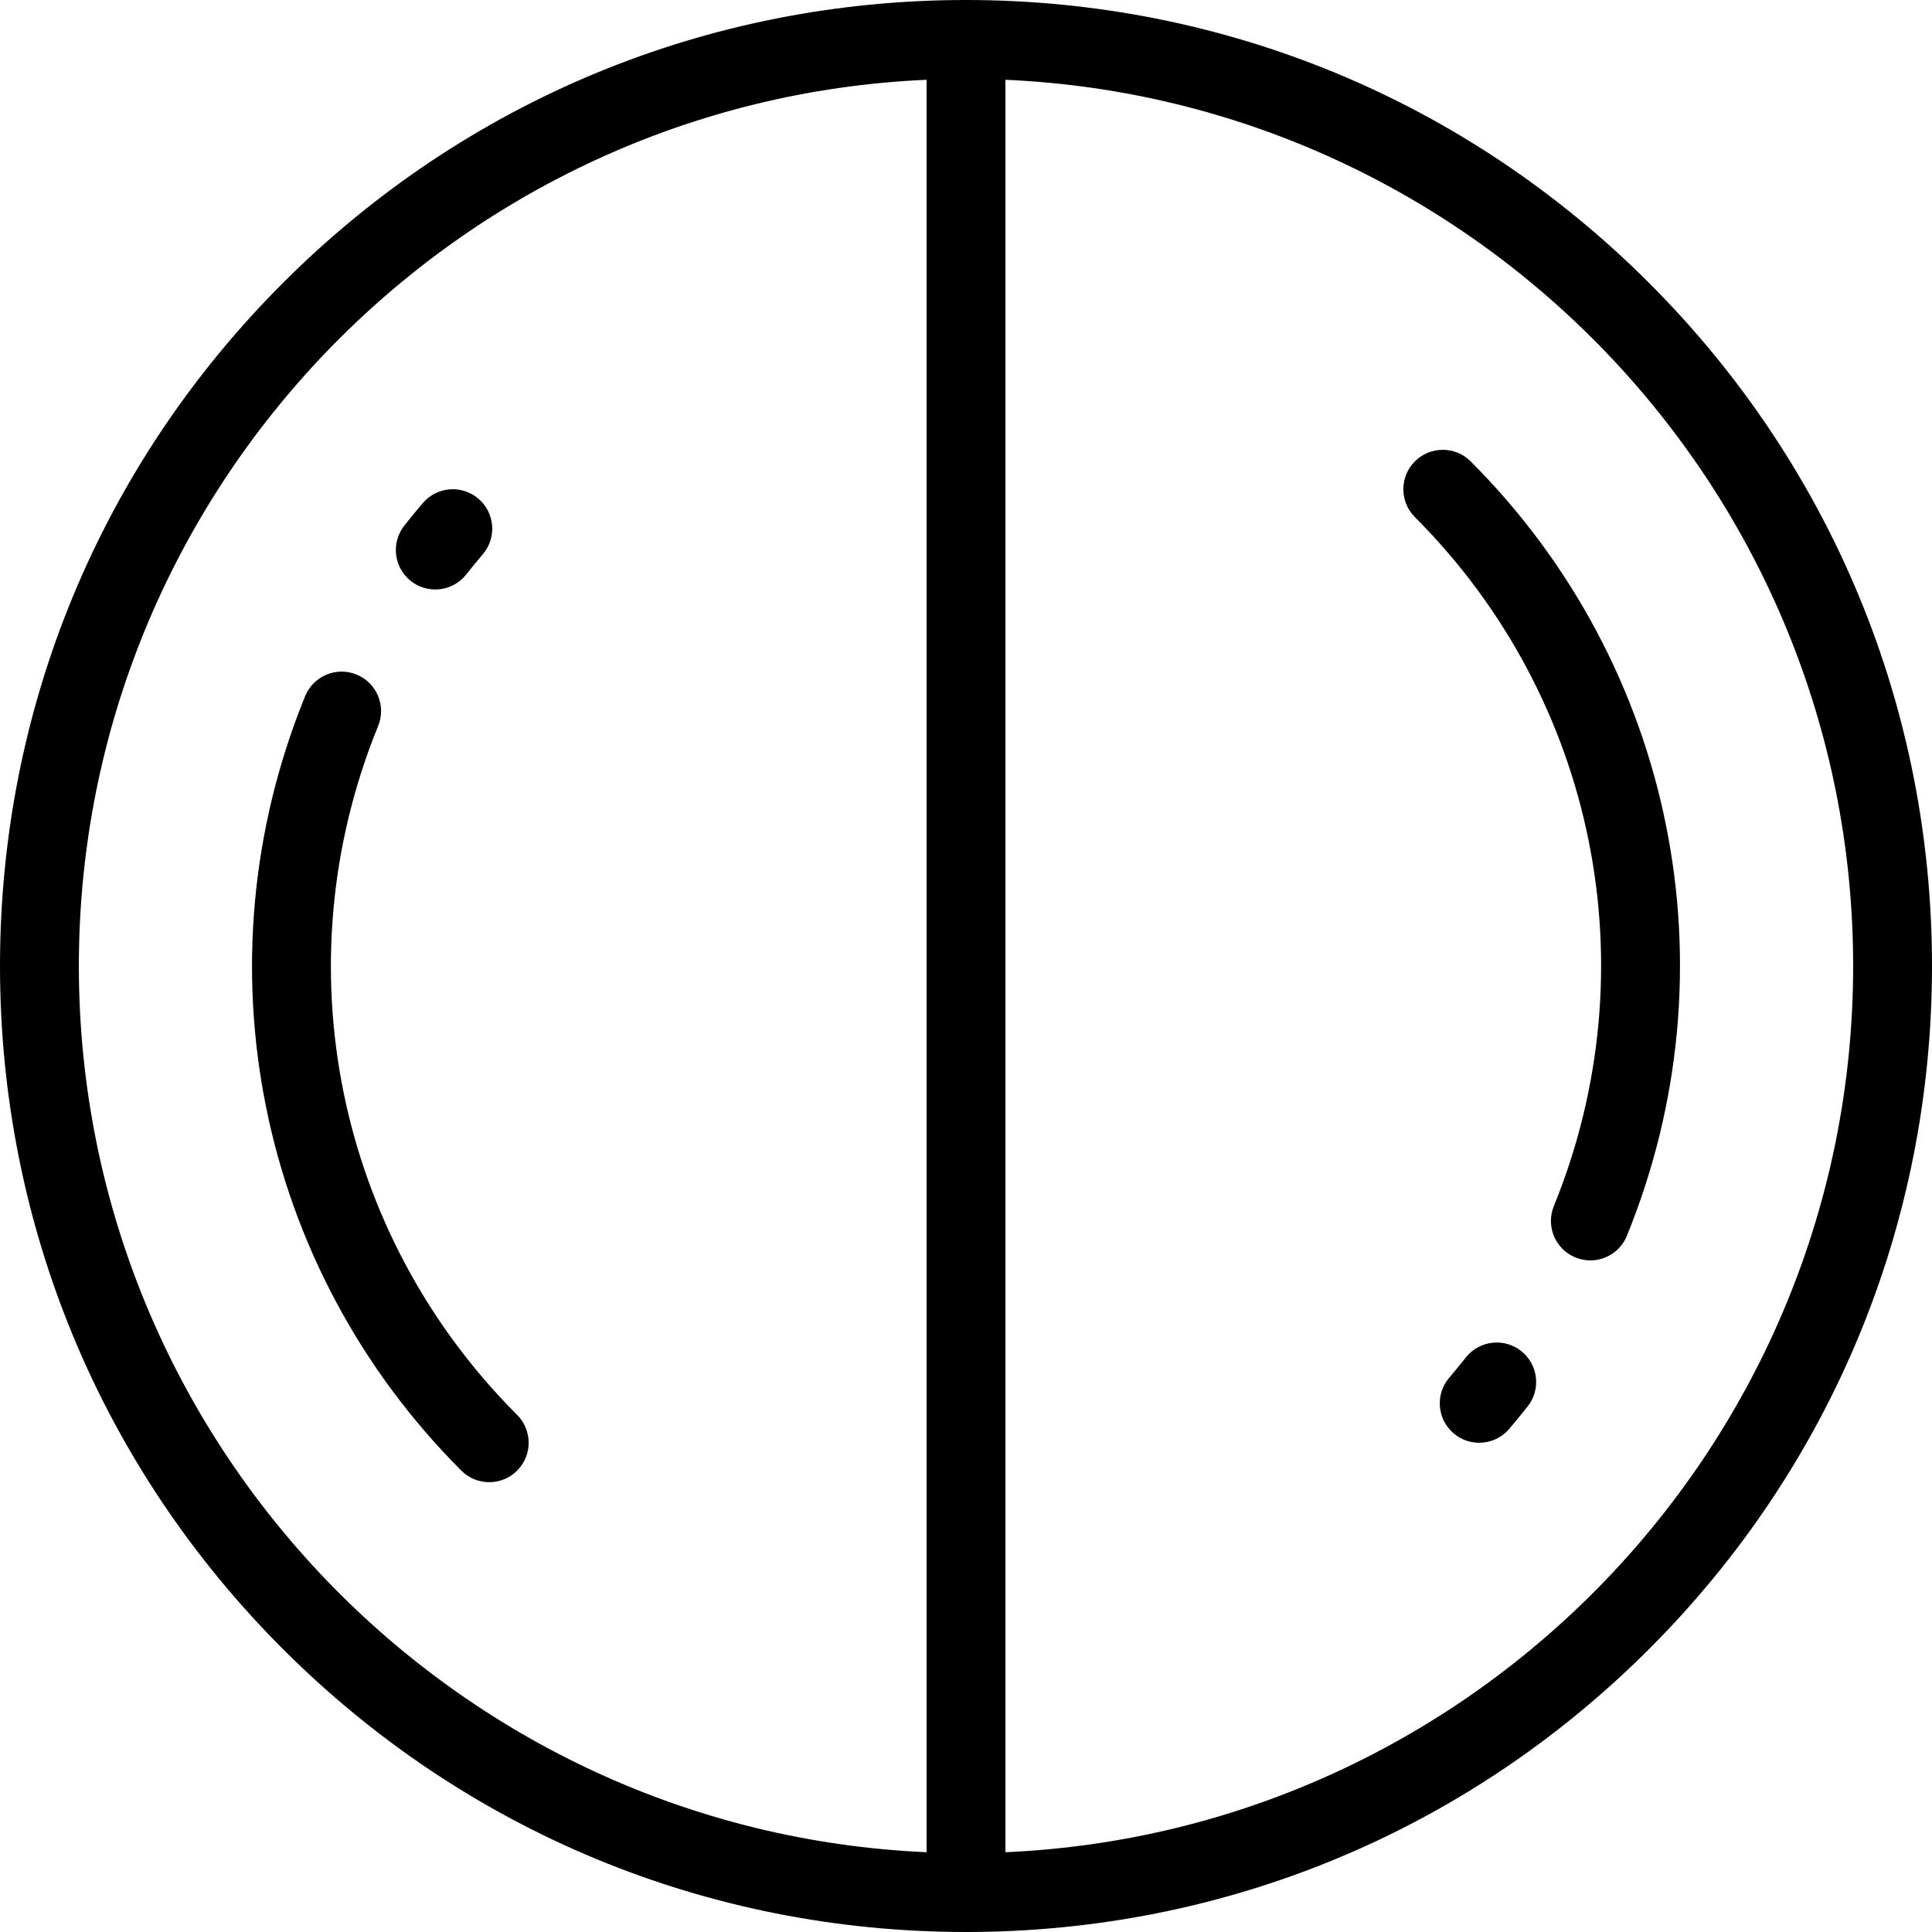<?xml version="1.0" encoding="iso-8859-1"?>
<!-- Generator: Adobe Illustrator 19.0.0, SVG Export Plug-In . SVG Version: 6.00 Build 0)  -->
<svg version="1.1" id="Layer_1" xmlns="http://www.w3.org/2000/svg" xmlns:xlink="http://www.w3.org/1999/xlink" x="0px" y="0px"
	 viewBox="0 0 512 512" style="enable-background:new 0 0 512 512;" xml:space="preserve">
<g>
	<g>
		<path d="M389.738,122.266c-4.081-4.08-10.697-4.081-14.777-0.001c-4.081,4.08-4.081,10.697-0.001,14.777
			c48.019,48.025,62.475,119.692,36.827,182.58c-2.179,5.344,0.386,11.442,5.729,13.621c1.292,0.527,2.627,0.776,3.941,0.776
			c4.121,0,8.027-2.456,9.681-6.506C459.97,256.817,443.719,176.252,389.738,122.266z"/>
	</g>
</g>
<g>
	<g>
		<path d="M403.124,358.03c-4.531-3.577-11.1-2.801-14.676,1.727c-1.466,1.858-2.946,3.662-4.395,5.361
			c-3.746,4.39-3.222,10.986,1.167,14.731c1.968,1.678,4.378,2.499,6.776,2.499c2.953,0,5.888-1.246,7.955-3.667
			c1.621-1.901,3.269-3.911,4.901-5.977C408.428,368.176,407.654,361.605,403.124,358.03z"/>
	</g>
</g>
<g>
	<g>
		<path d="M137.041,374.96c-48.019-48.025-62.475-119.692-36.826-182.58c2.179-5.344-0.386-11.442-5.729-13.621
			c-5.342-2.177-11.443,0.386-13.621,5.729c-28.833,70.696-12.582,151.261,41.4,205.248c2.041,2.04,4.714,3.06,7.388,3.06
			c2.674,0,5.348-1.02,7.387-3.06C141.122,385.656,141.122,379.04,137.041,374.96z"/>
	</g>
</g>
<g>
	<g>
		<path d="M126.78,132.15c-4.391-3.745-10.986-3.221-14.731,1.168c-1.621,1.901-3.269,3.911-4.901,5.977
			c-3.576,4.53-2.802,11.101,1.728,14.676c1.917,1.513,4.201,2.248,6.467,2.248c3.089,0,6.147-1.363,8.209-3.976
			c1.466-1.858,2.946-3.662,4.395-5.361C131.693,142.491,131.169,135.895,126.78,132.15z"/>
	</g>
</g>
<g>
	<g>
		<path d="M437.019,74.981C388.668,26.628,324.38,0,256,0S123.332,26.628,74.981,74.981C26.629,123.333,0,187.62,0,256
			c0,68.38,26.628,132.668,74.981,181.019C123.333,485.371,187.62,512,256,512c68.38,0,132.668-26.628,181.019-74.981
			C485.371,388.667,512,324.38,512,256S485.372,123.332,437.019,74.981z M245.551,490.858
			C120.746,485.371,20.898,382.133,20.898,256S120.746,26.629,245.551,21.142V490.858z M266.449,490.858V21.142
			C391.253,26.629,491.102,129.867,491.102,256S391.253,485.371,266.449,490.858z"/>
	</g>
</g>
<g>
</g>
<g>
</g>
<g>
</g>
<g>
</g>
<g>
</g>
<g>
</g>
<g>
</g>
<g>
</g>
<g>
</g>
<g>
</g>
<g>
</g>
<g>
</g>
<g>
</g>
<g>
</g>
<g>
</g>
</svg>
